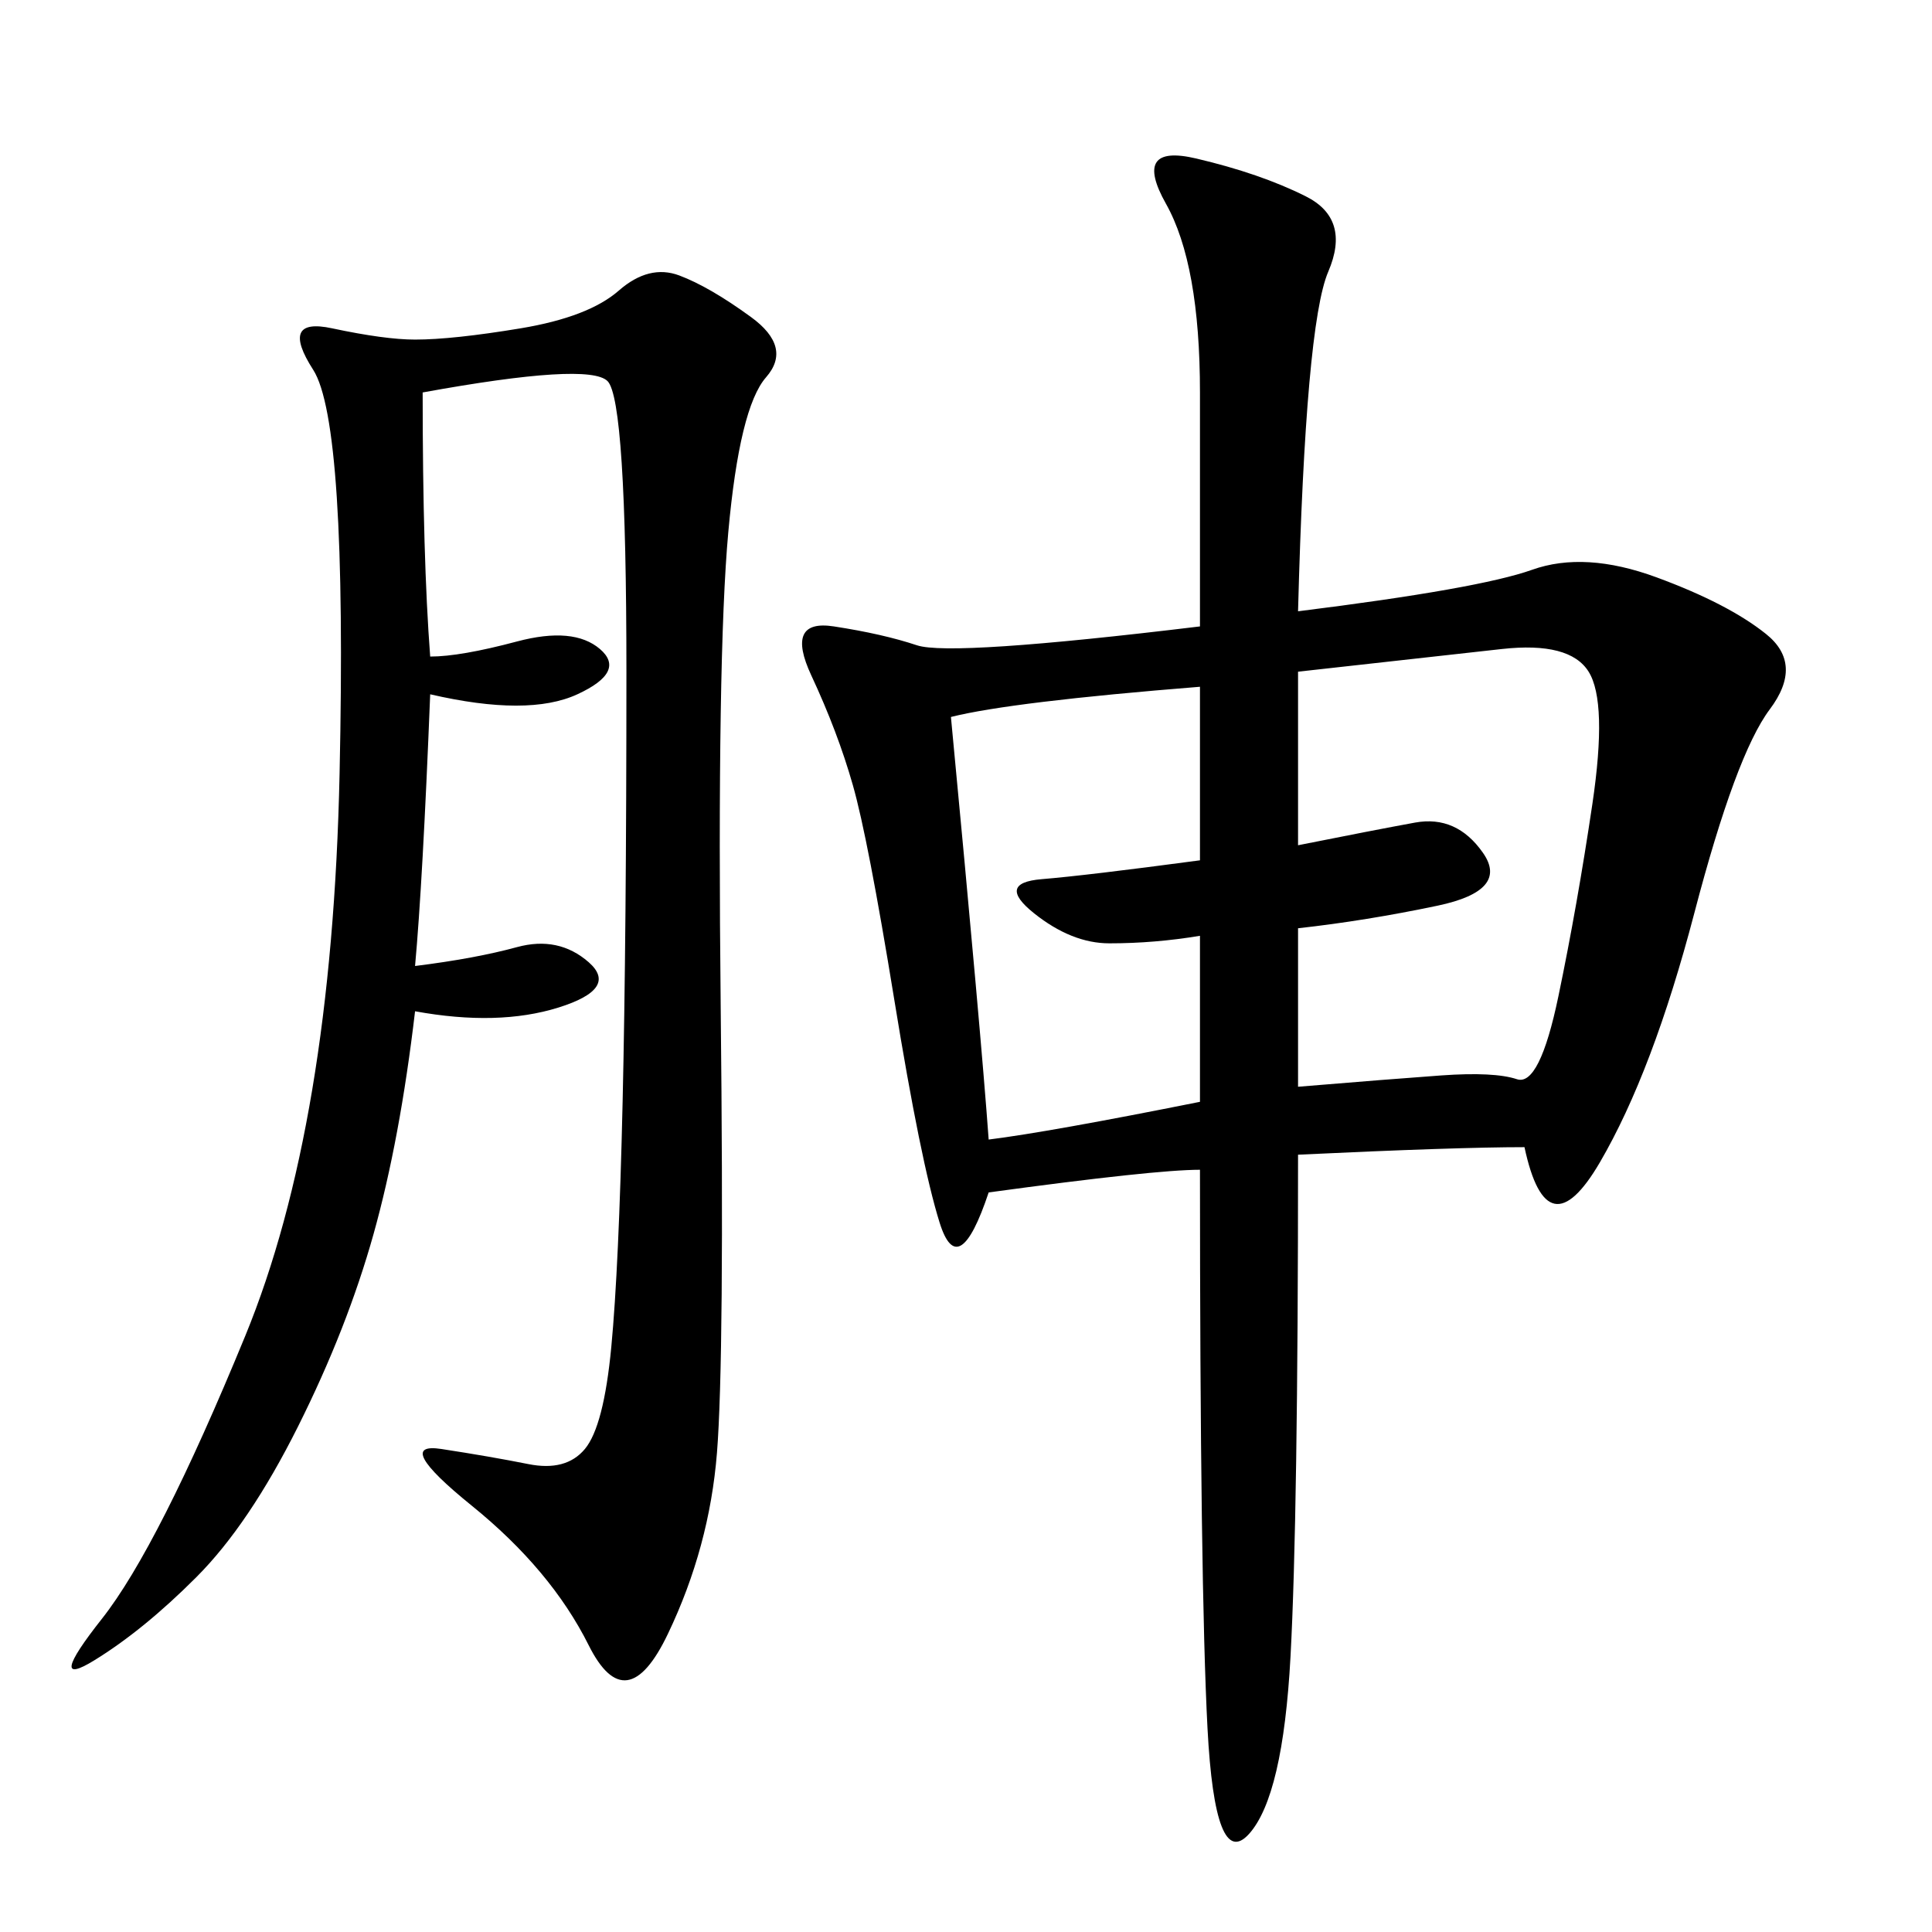 <svg xmlns="http://www.w3.org/2000/svg" xmlns:xlink="http://www.w3.org/1999/xlink" width="300" height="300"><path d="M201.56 94.92Q229.69 91.41 237.89 88.48Q246.09 85.55 257.23 89.65Q268.36 93.75 274.22 98.44Q280.08 103.13 274.80 110.16Q269.53 117.19 263.09 141.80Q256.64 166.41 248.44 180.47Q240.23 194.53 236.72 178.13L236.72 178.13Q226.17 178.13 201.56 179.30L201.56 179.30Q201.56 235.55 200.39 257.23Q199.22 278.91 193.95 284.77Q188.67 290.63 187.50 268.36Q186.33 246.09 186.33 181.64L186.33 181.64Q179.30 181.64 153.52 185.16L153.52 185.16Q148.83 199.22 145.90 189.84Q142.97 180.47 138.87 155.27Q134.77 130.08 132.42 121.88Q130.08 113.67 125.98 104.88Q121.88 96.09 129.49 97.27Q137.11 98.44 142.38 100.20Q147.66 101.95 186.33 97.27L186.33 97.27L186.33 60.94Q186.33 41.02 181.05 31.64Q175.78 22.27 185.74 24.61Q195.70 26.95 202.73 30.47Q209.77 33.98 206.25 42.19Q202.73 50.39 201.56 94.92L201.56 94.92ZM66.80 101.95Q71.48 101.95 80.27 99.61Q89.06 97.27 93.16 100.78Q97.27 104.30 89.65 107.81Q82.03 111.33 66.80 107.81L66.80 107.81Q65.63 137.11 64.45 150L64.45 150Q73.83 148.83 80.27 147.07Q86.72 145.31 91.41 149.41Q96.09 153.52 86.72 156.45Q77.34 159.38 64.45 157.03L64.45 157.03Q62.11 176.95 58.01 191.60Q53.91 206.25 46.29 221.48Q38.67 236.72 30.47 244.92Q22.27 253.13 14.65 257.81Q7.03 262.50 15.82 251.37Q24.61 240.23 38.09 207.42Q51.56 174.61 52.73 120.12Q53.91 65.63 48.63 57.42Q43.36 49.22 51.56 50.98Q59.77 52.73 64.45 52.73L64.45 52.73Q70.31 52.73 80.86 50.98Q91.41 49.22 96.09 45.12Q100.78 41.02 105.47 42.77Q110.16 44.53 116.60 49.22Q123.05 53.91 118.95 58.59Q114.84 63.28 113.09 82.62Q111.33 101.95 111.91 156.45Q112.50 210.94 111.33 225.59Q110.16 240.23 103.71 253.71Q97.27 267.19 91.41 255.47Q85.55 243.75 73.24 233.79Q60.94 223.83 68.55 225Q76.17 226.17 82.03 227.34Q87.89 228.52 90.82 225Q93.75 221.48 94.92 209.18Q96.09 196.88 96.68 171.09Q97.27 145.31 97.27 104.30L97.27 104.30Q97.27 62.11 94.34 59.18Q91.41 56.25 65.63 60.94L65.63 60.94Q65.63 86.72 66.80 101.95L66.80 101.95ZM201.56 168.75Q215.63 167.58 223.83 166.99Q232.03 166.41 235.55 167.58Q239.06 168.75 241.99 154.69Q244.92 140.63 247.27 124.80Q249.61 108.98 246.68 104.30Q243.75 99.61 233.20 100.78L233.20 100.78L201.56 104.30L201.56 131.25Q213.28 128.91 219.73 127.73Q226.17 126.56 230.27 132.42Q234.38 138.28 223.24 140.63Q212.11 142.97 201.56 144.14L201.56 144.14L201.56 168.75ZM186.33 106.64Q157.03 108.98 147.66 111.33L147.66 111.33Q152.34 160.55 153.52 176.95L153.52 176.95Q162.89 175.78 186.33 171.09L186.33 171.09L186.33 145.31Q179.30 146.48 172.27 146.48L172.27 146.48Q166.41 146.48 160.55 141.80Q154.69 137.11 161.72 136.52Q168.75 135.94 186.33 133.59L186.33 133.59L186.33 106.64Z"/></svg>